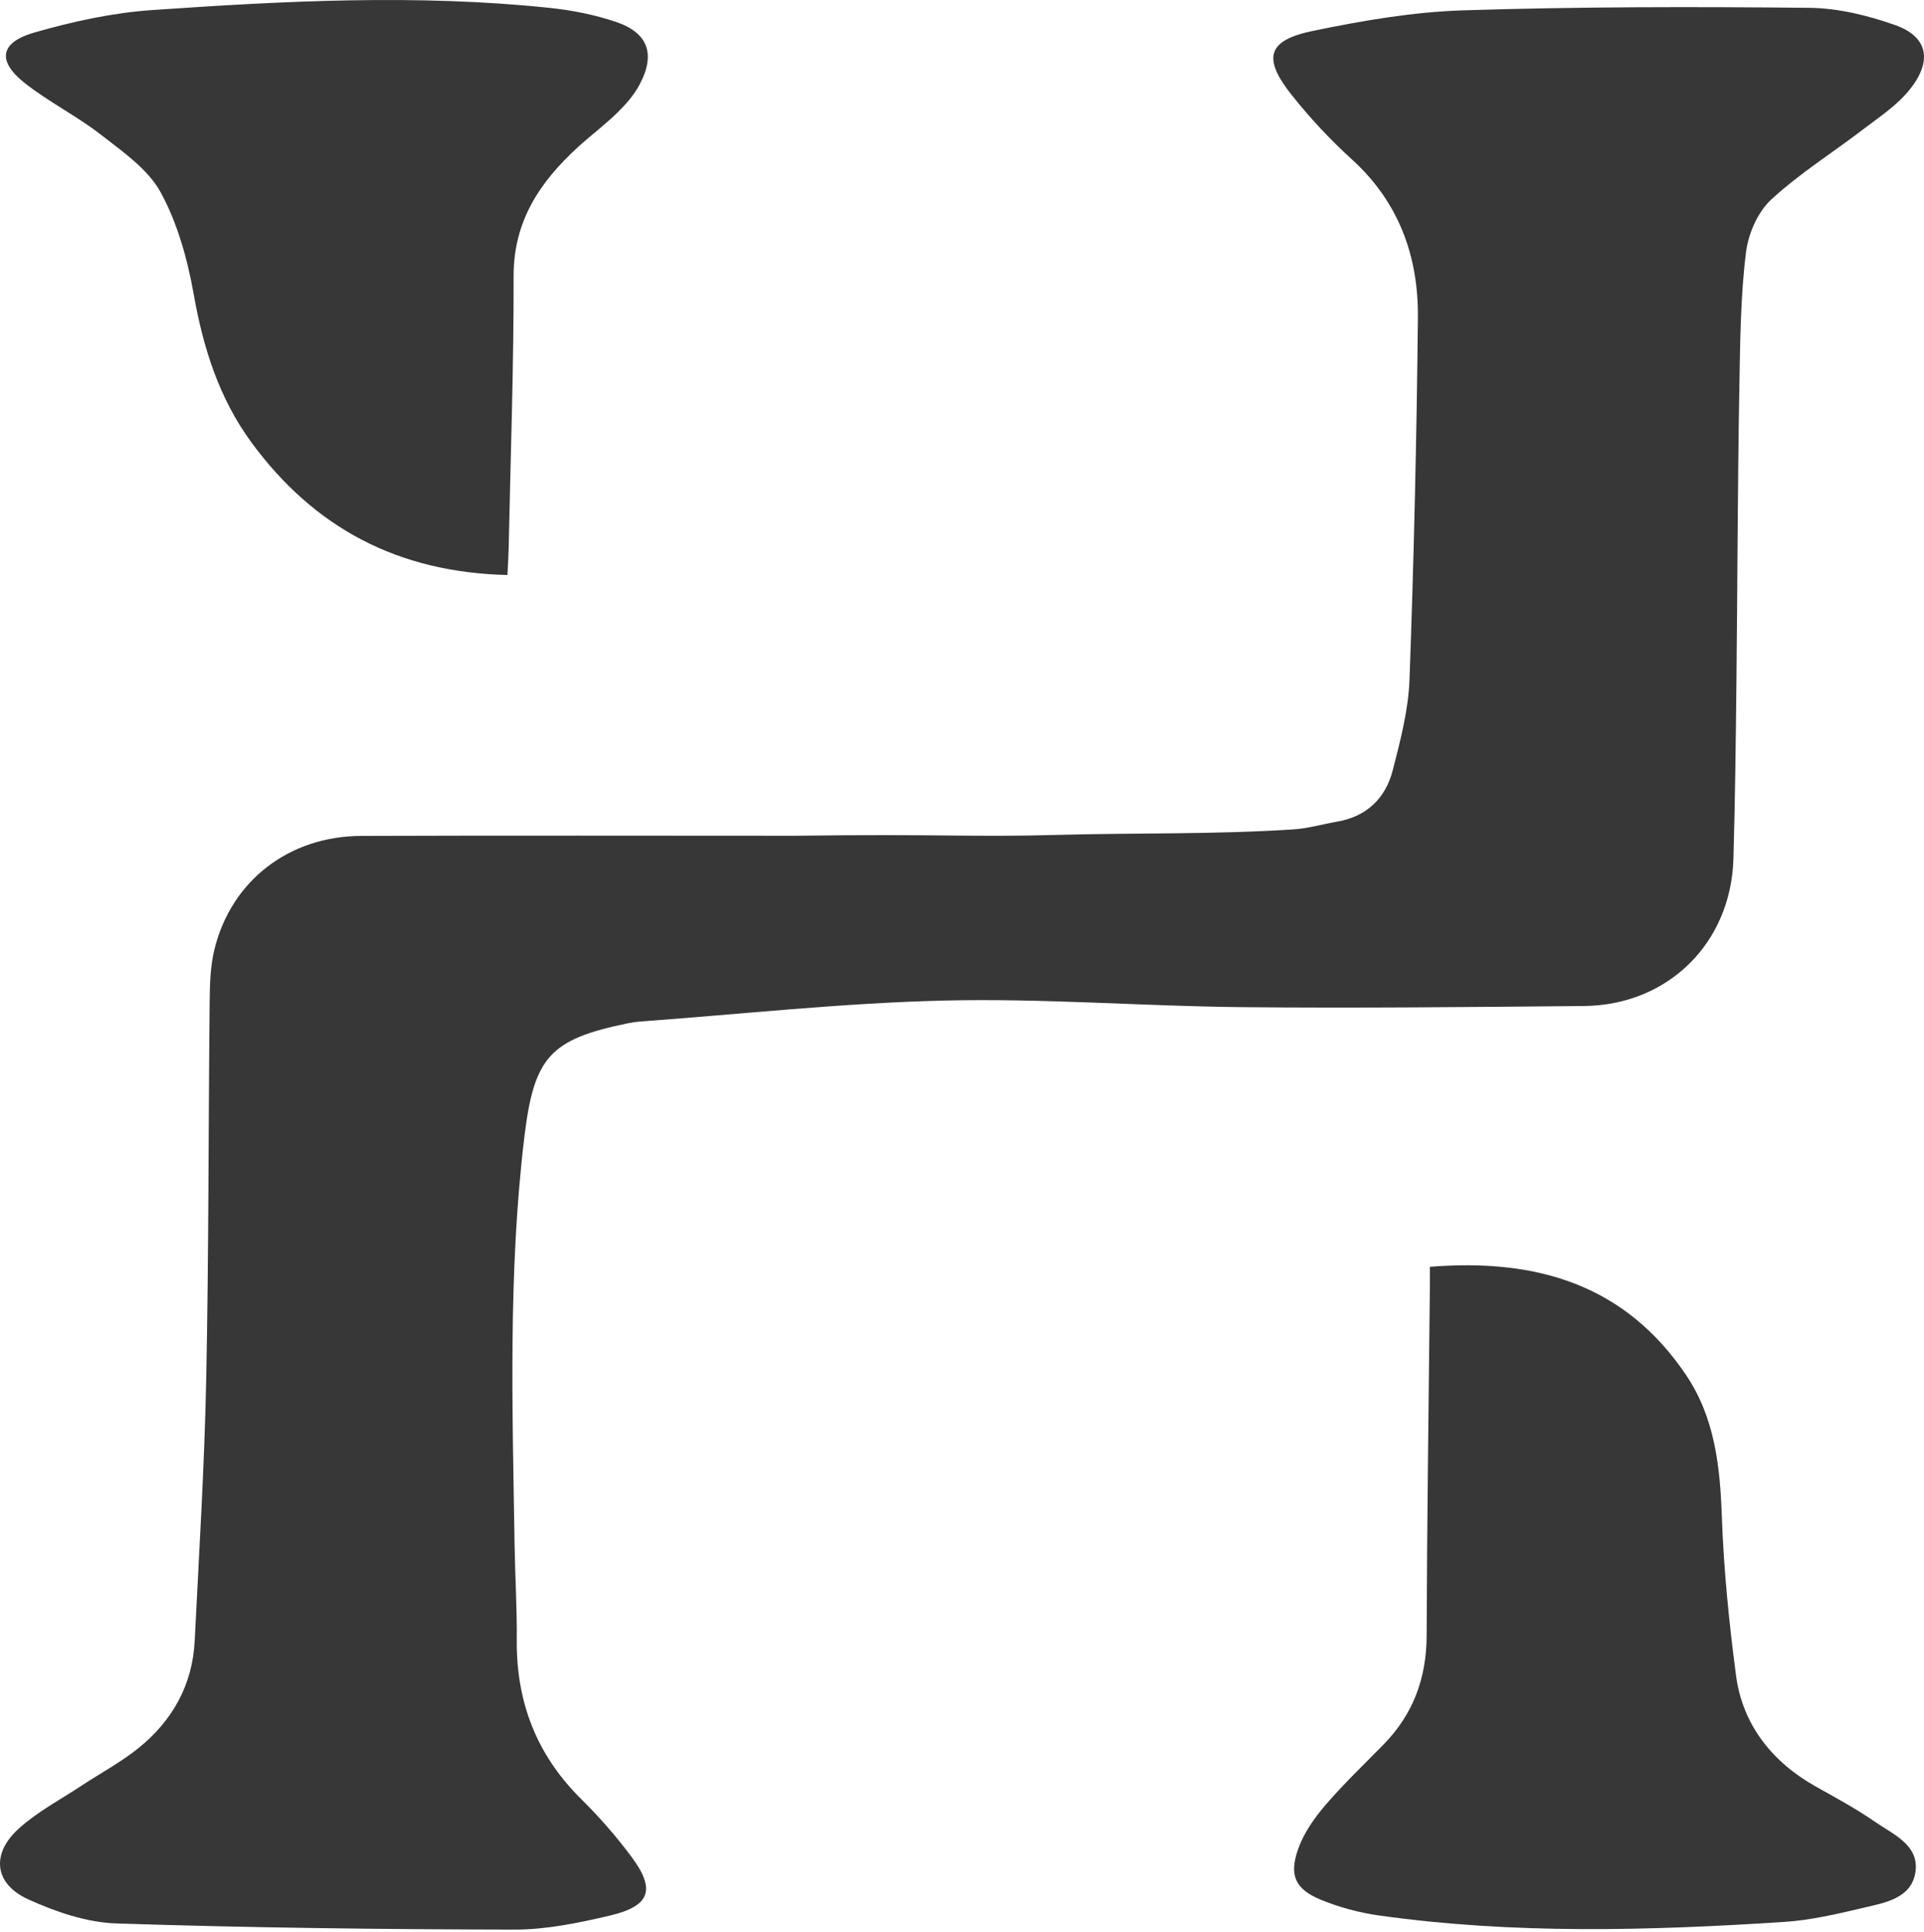 <?xml version="1.0" encoding="UTF-8" standalone="no"?>
<svg width="256px" height="257px" viewBox="0 0 256 257" version="1.1" xmlns="http://www.w3.org/2000/svg" xmlns:xlink="http://www.w3.org/1999/xlink" preserveAspectRatio="xMidYMid">
    <g>
        <path d="M140.58,111.074 C151.265,110.778 161.458,111.033 172.129,110.336 C174.071,110.209 175.982,109.641 177.912,109.307 C181.866,108.624 184.363,106.184 185.317,102.461 C186.331,98.507 187.396,94.452 187.543,90.409 C188.125,74.37 188.498,58.319 188.66,42.27 C188.742,34.126 186.144,26.903 179.881,21.211 C176.988,18.582 174.284,15.683 171.854,12.62 C167.969,7.724 168.626,5.37 174.643,4.12 C181.252,2.748 188.008,1.586 194.733,1.373 C210.055,0.888 225.398,0.884 240.728,1.04 C244.563,1.079 248.533,2.048 252.174,3.34 C256.6,4.911 257.086,8.163 254.148,11.855 C252.422,14.023 250.212,15.445 247.965,17.165 C243.872,20.297 239.454,23.06 235.686,26.534 C233.909,28.173 232.647,31.016 232.331,33.465 C231.581,39.283 231.537,45.783 231.431,51.658 C231.195,64.681 231.188,77.707 231.044,90.731 C230.958,98.579 230.872,106.428 230.642,114.272 C230.314,125.477 221.926,133.739 210.73,133.837 C195.561,133.971 180.388,134.131 165.22,133.985 C152.027,133.858 138.825,132.796 125.65,133.109 C112.134,133.43 98.646,134.917 85.147,135.9 C84.614,135.939 84.081,136.021 83.557,136.129 C73.146,138.271 71.047,140.603 69.758,151.355 C67.607,169.31 68.184,187.329 68.465,205.341 C68.532,209.622 68.796,213.902 68.759,218.181 C68.689,226.453 71.41,233.493 77.34,239.345 C79.744,241.718 81.99,244.294 84.008,247.002 C87.284,251.399 86.534,253.578 81.103,254.852 C76.956,255.825 72.661,256.715 68.434,256.706 C50.785,256.672 33.13,256.465 15.492,255.886 C11.533,255.757 7.416,254.345 3.756,252.68 C-0.781,250.615 -1.225,246.62 2.516,243.249 C4.998,241.012 8.053,239.407 10.868,237.544 C13.391,235.876 16.097,234.442 18.437,232.551 C22.931,228.919 25.613,224.165 25.904,218.297 C26.478,206.723 27.199,195.149 27.436,183.567 C27.778,166.799 27.725,150.024 27.897,133.252 C27.921,130.947 27.982,128.575 28.52,126.354 C30.734,117.212 38.412,111.241 48.053,111.206 C67.326,111.136 86.599,111.185 105.873,111.185 C125.32,110.928 129.178,111.39 140.58,111.074 Z M190.256,168.53 C204.567,167.381 216.238,170.949 224.311,182.88 C228.123,188.513 228.859,194.917 229.099,201.683 C229.35,208.778 230.062,215.879 230.993,222.921 C231.855,229.439 235.801,234.443 241.685,237.719 C244.329,239.191 247,240.647 249.482,242.365 C251.899,244.038 255.367,245.448 254.867,249.005 C254.366,252.566 250.773,253.138 247.863,253.825 C244.407,254.64 240.893,255.459 237.366,255.687 C219.393,256.849 201.411,257.347 183.499,254.827 C180.884,254.459 178.25,253.755 175.807,252.759 C172.348,251.349 171.474,249.506 172.734,245.963 C173.482,243.86 174.865,241.878 176.336,240.161 C178.766,237.325 181.489,234.739 184.105,232.064 C188.047,228.034 189.806,223.232 189.824,217.577 C189.873,202.077 190.1,186.577 190.255,171.078 C190.262,170.399 190.256,169.72 190.256,168.53 Z M67.518,76.497 C52.906,76.155 41.778,70.193 33.466,58.874 C29.164,53.016 27.041,46.314 25.775,39.163 C24.949,34.501 23.625,29.703 21.379,25.591 C19.694,22.504 16.352,20.2 13.445,17.936 C10.224,15.427 6.49,13.574 3.287,11.045 C-0.406,8.13 -0.026,5.65 4.551,4.333 C9.654,2.865 14.961,1.704 20.244,1.339 C37.853,0.122 55.496,-0.803 73.126,1.048 C76.114,1.361 79.139,1.956 81.977,2.92 C86.279,4.383 87.257,7.249 85.071,11.308 C84.328,12.687 83.232,13.93 82.101,15.033 C80.445,16.649 78.57,18.038 76.862,19.605 C71.843,24.207 68.324,29.411 68.339,36.707 C68.364,48.827 67.926,60.948 67.678,73.069 C67.659,73.956 67.597,74.841 67.518,76.497 Z" fill="#373737"></path>
    </g>
</svg>
